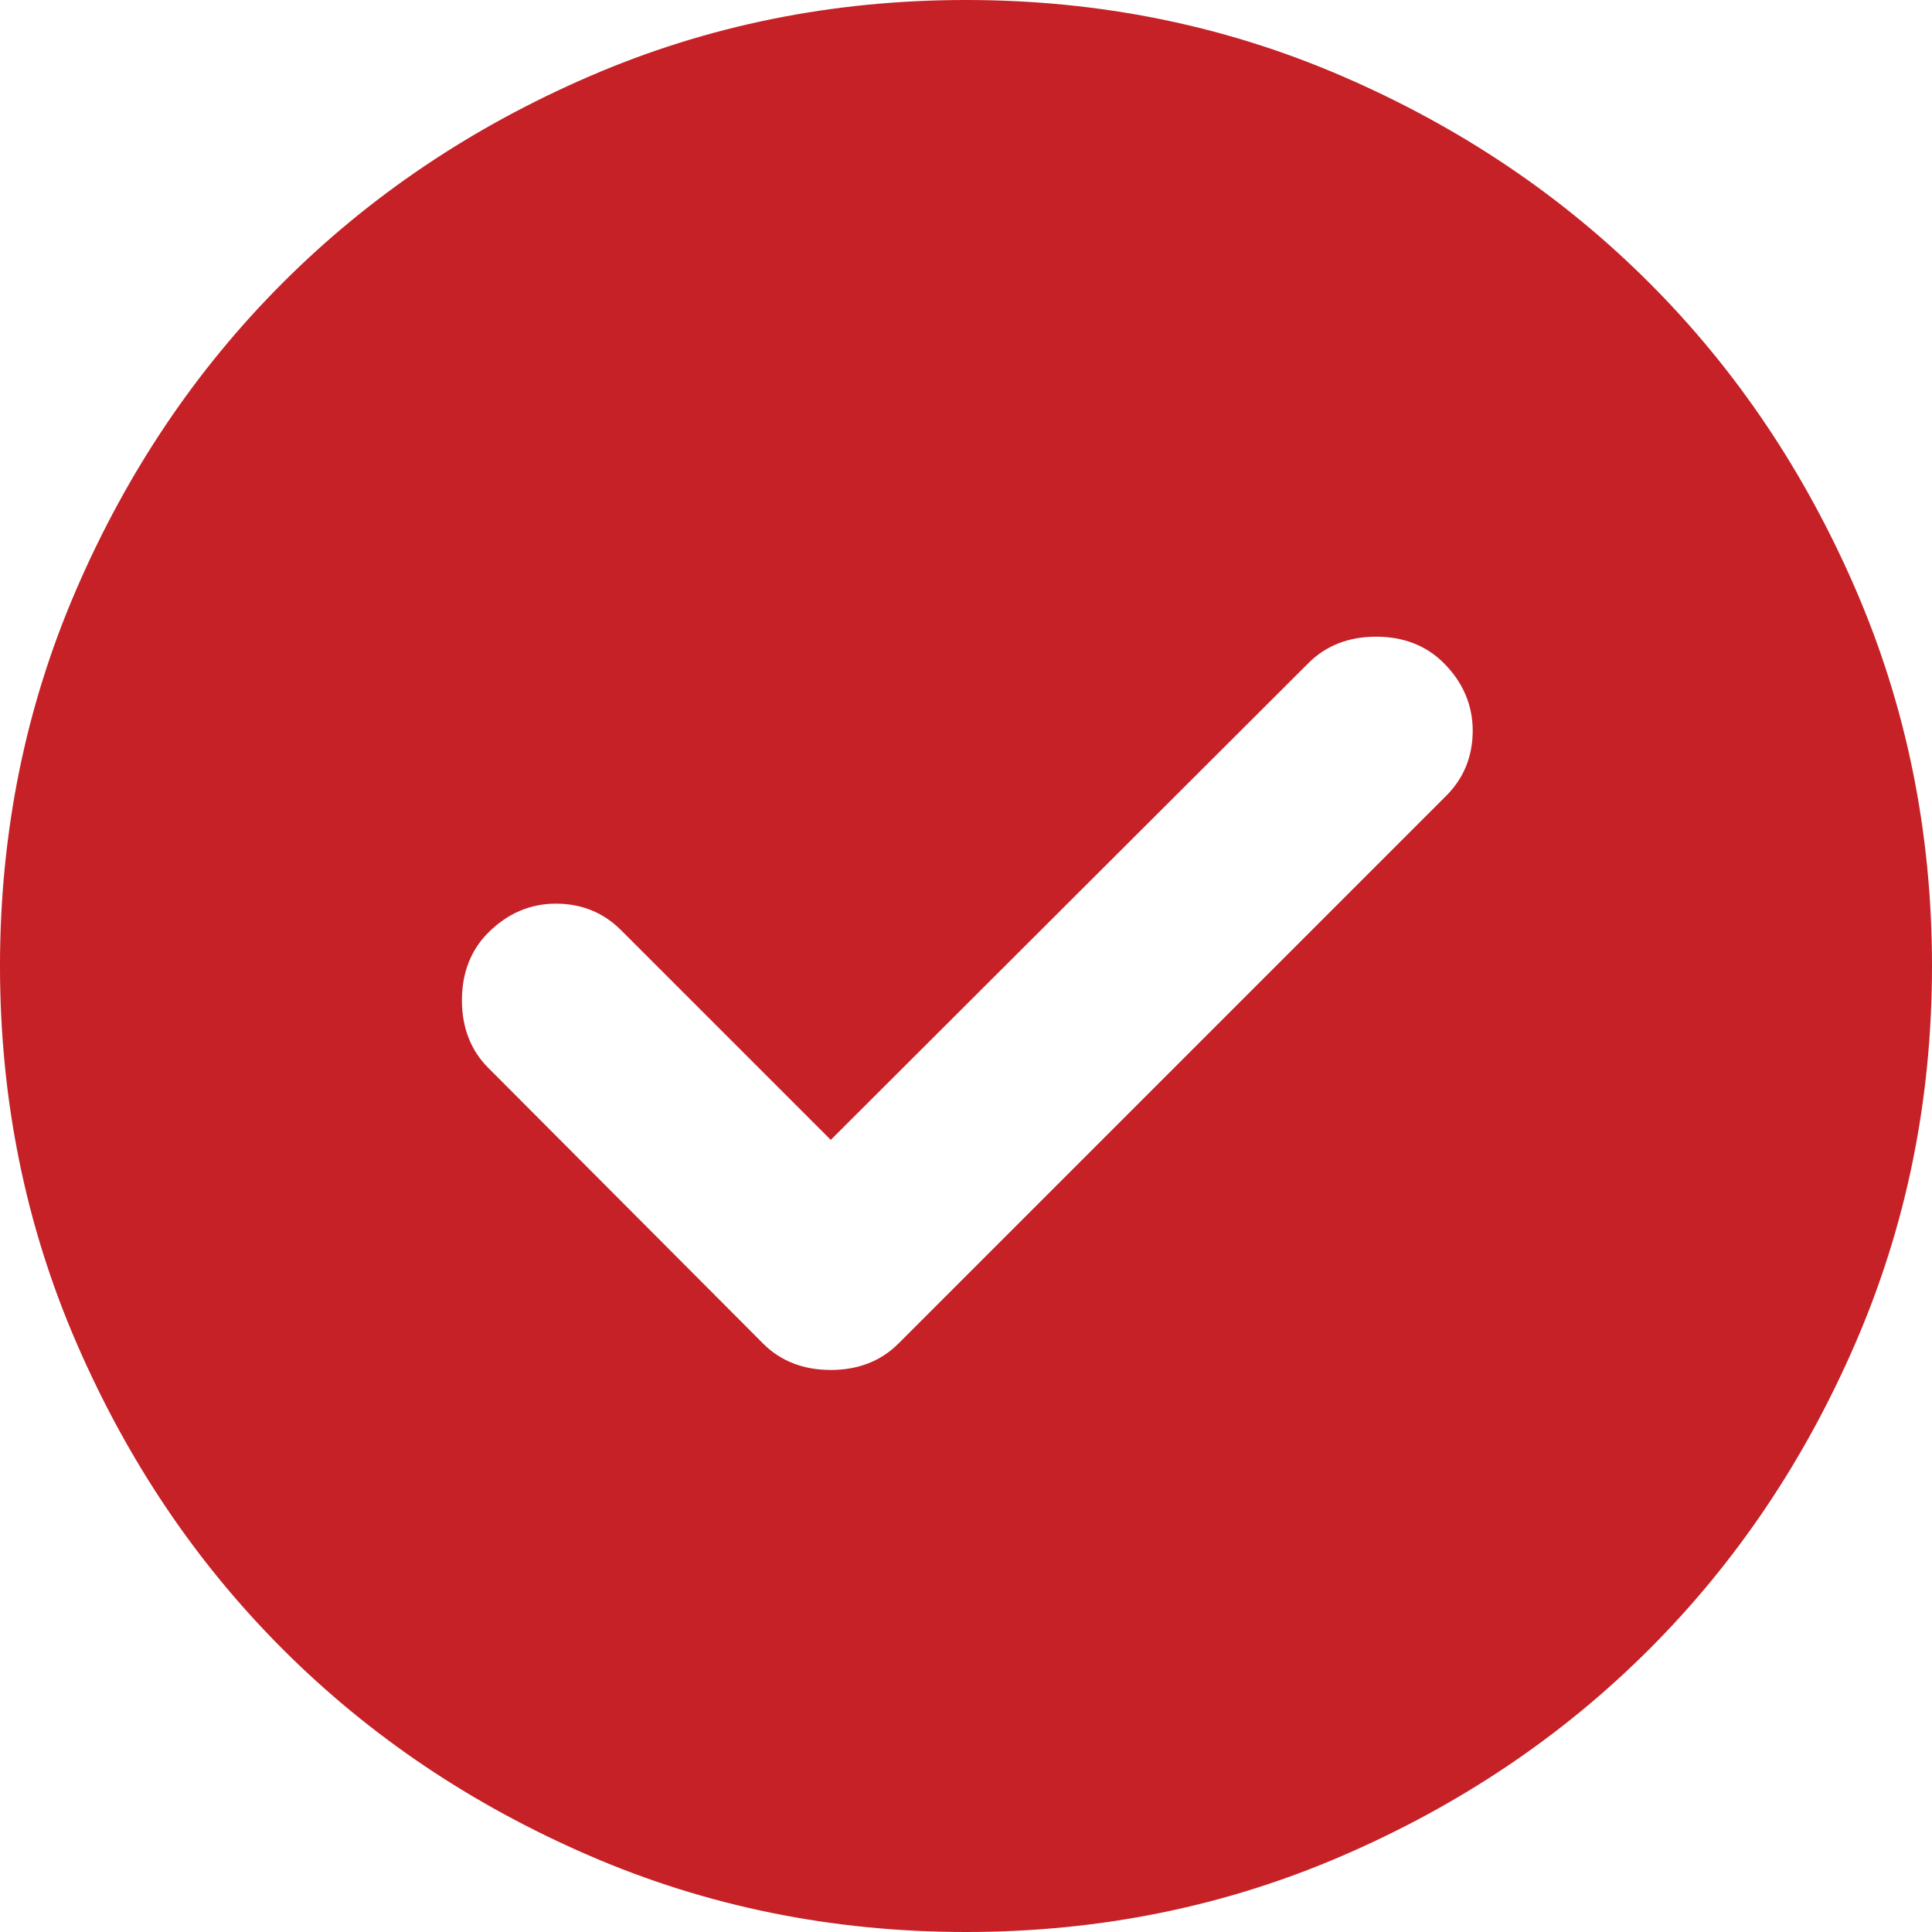 <?xml version="1.0" encoding="utf-8"?>
<!-- Generator: Adobe Illustrator 25.2.1, SVG Export Plug-In . SVG Version: 6.00 Build 0)  -->
<svg version="1.1" id="katman_1" xmlns="http://www.w3.org/2000/svg" xmlns:xlink="http://www.w3.org/1999/xlink" x="0px" y="0px"
	 viewBox="0 0 22 22" style="enable-background:new 0 0 22 22;" xml:space="preserve">
<style type="text/css">
	.st0{fill:#C52126;}
</style>
<path class="st0" d="M9.46,12.98l-2.39-2.39c-0.2-0.2-0.45-0.3-0.74-0.3c-0.29,0-0.55,0.11-0.77,0.33c-0.2,0.2-0.3,0.46-0.3,0.77
	s0.1,0.57,0.3,0.77l3.13,3.14c0.2,0.2,0.46,0.3,0.77,0.3s0.57-0.1,0.77-0.3l6.24-6.24c0.2-0.2,0.3-0.45,0.3-0.74
	c0-0.29-0.11-0.55-0.33-0.77c-0.2-0.2-0.46-0.3-0.77-0.3s-0.57,0.1-0.77,0.3L9.46,12.98z M11,22c-1.52,0-2.95-0.29-4.29-0.87
	c-1.34-0.58-2.5-1.36-3.49-2.35s-1.77-2.15-2.35-3.49C0.29,13.95,0,12.52,0,11c0-1.52,0.29-2.95,0.87-4.29
	c0.58-1.34,1.36-2.5,2.35-3.49s2.15-1.77,3.49-2.35C8.05,0.29,9.48,0,11,0c1.52,0,2.95,0.29,4.29,0.87c1.34,0.58,2.5,1.36,3.49,2.35
	s1.77,2.15,2.35,3.49C21.71,8.05,22,9.48,22,11c0,1.52-0.29,2.95-0.87,4.29c-0.58,1.34-1.36,2.5-2.35,3.49s-2.15,1.77-3.49,2.35
	C13.95,21.71,12.52,22,11,22z"/>
</svg>
